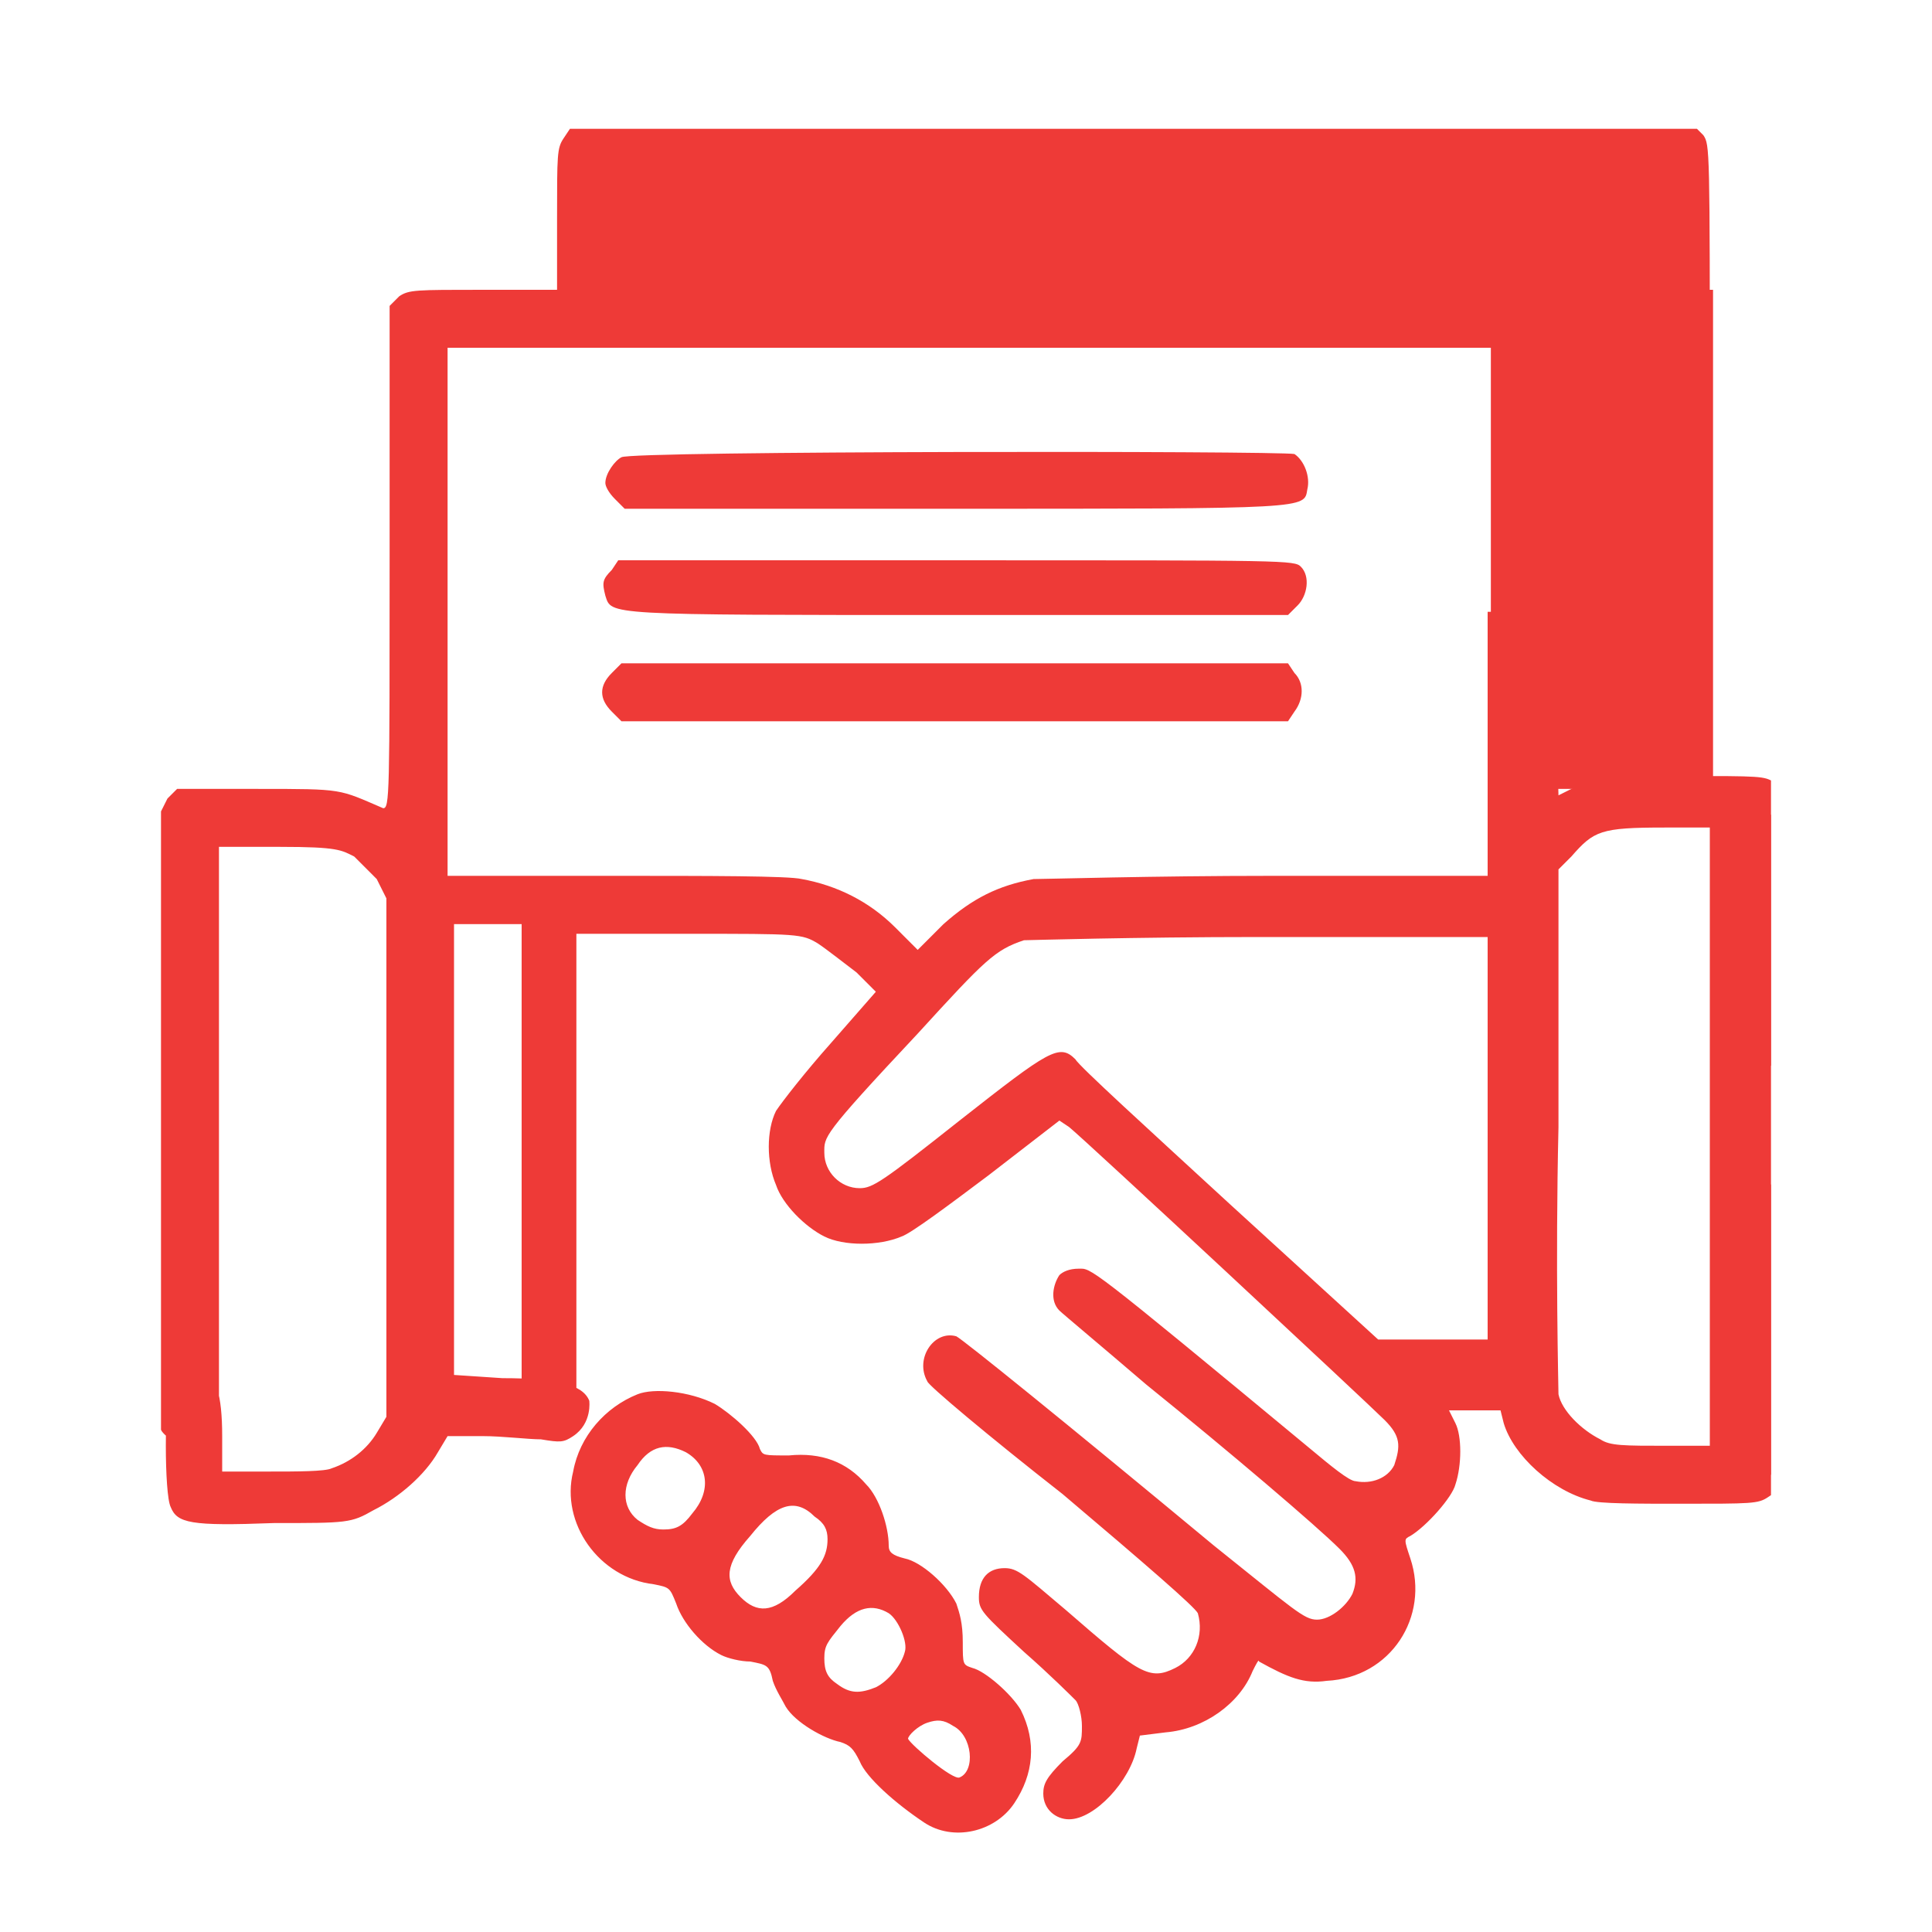 <svg width="60" height="60" viewBox="0 0 60 60" fill="none" xmlns="http://www.w3.org/2000/svg">
<g clip-path="url(#clip0_694_21)">
<path d="M17.5 4.3C17.3 4.6 17.3 4.8 17.3 6.8V9H15C12.9 9 12.7 9 12.4 9.2L12.1 9.5V17.3C12.1 24.7 12.1 25.1 11.9 25.1C10.5 24.5 10.7 24.5 8 24.5H5.5L5.2 24.8L5 25.2V31.8C5 36.4 5 44.4 5 44.4C5.1 44.7 6.8 45.7 6.8 45.7V32.5V26.3H8.7C10.5 26.3 10.6 26.4 11 26.6C11.2 26.8 11.5 27.1 11.7 27.3L12 27.9V36V44L11.7 44.5C11.4 45 10.9 45.4 10.3 45.6C10.1 45.7 9.2 45.7 8.4 45.7H6.9V44.6C6.9 43.3 6.7 42.7 6.3 42.6C5.9 42.5 5.4 42.7 5.3 43C5.1 43.4 5.1 46.4 5.3 46.8C5.5 47.3 5.9 47.4 8.5 47.3C10.8 47.3 10.9 47.3 11.6 46.9C12.4 46.5 13.2 45.8 13.6 45.1L13.9 44.6H15C15.6 44.6 16.4 44.7 16.8 44.7C17.4 44.8 17.5 44.8 17.8 44.6C18.4 44.2 18.3 43.5 18.3 43.5C18.1 43 17.3 42.8 15.6 42.8L14.1 42.7V35.7V28.7H15H16.2V44C16.6 44.4 17.9 43.4 17.9 43.4V33.6V29H21.4C24.8 29 24.9 29 25.4 29.3C25.7 29.5 26.2 29.9 26.6 30.2L27.2 30.8L25.8 32.4C25 33.3 24.3 34.2 24.1 34.5C23.8 35.1 23.8 36.1 24.1 36.8C24.3 37.4 25 38.1 25.6 38.4C26.2 38.7 27.3 38.7 28 38.4C28.3 38.3 29.5 37.4 30.7 36.5L32.9 34.8L33.2 35C33.7 35.4 42.5 43.6 43 44.1C43.5 44.6 43.5 44.9 43.3 45.5C43.1 45.9 42.6 46.1 42.1 46C41.9 46 41.3 45.5 40.7 45C33.7 39.2 33.9 39.4 33.5 39.4C33.2 39.4 33 39.5 32.9 39.6C32.7 39.9 32.6 40.4 32.9 40.7C33 40.8 34.2 41.8 35.6 43C38.2 45.1 40.9 47.4 41.6 48.1C42.1 48.6 42.2 49 42 49.5C41.8 49.9 41.3 50.3 40.9 50.3C40.5 50.3 40.2 50 37.7 48C33 44.1 29.9 41.6 29.7 41.5C29 41.3 28.4 42.2 28.8 42.9C28.8 43 30.7 44.6 33 46.4C35.6 48.6 37.1 49.9 37.2 50.1C37.4 50.8 37.1 51.5 36.5 51.8C35.7 52.2 35.4 52 33.1 50C31.8 48.9 31.6 48.7 31.2 48.7C30.7 48.7 30.4 49 30.4 49.6C30.4 50 30.5 50.1 31.8 51.3C32.6 52 33.3 52.7 33.4 52.8C33.5 52.9 33.6 53.3 33.6 53.6C33.6 54.1 33.6 54.2 33 54.7C32.5 55.2 32.4 55.4 32.4 55.7C32.4 56.2 32.8 56.5 33.2 56.5C34 56.5 35.1 55.3 35.3 54.3L35.4 53.9L36.2 53.8C37.4 53.7 38.5 52.9 38.9 51.9C39 51.7 39.1 51.5 39.1 51.6C40 52.1 40.5 52.3 41.2 52.2C43.2 52.1 44.4 50.2 43.8 48.4C43.6 47.8 43.6 47.8 43.8 47.7C44.3 47.4 45.1 46.5 45.2 46.1C45.4 45.5 45.4 44.6 45.2 44.2L45 43.8H45.8H46.6L46.7 44.2C47 45.2 48.2 46.3 49.4 46.6C49.6 46.7 50.9 46.7 52.2 46.7C54.4 46.7 54.6 46.7 54.9 46.5L55.2 46.3V41.8C55.2 37 55.2 36.8 54.7 36.5C54.3 36.3 54.1 36.3 53.8 36.6L53.5 36.9V40.9V44.9H51.8C50.4 44.9 50 44.9 49.7 44.7C49.1 44.4 48.5 43.8 48.4 43.3C48.4 43.1 48.3 39.3 48.4 35V27L48.8 26.6C49.5 25.8 49.7 25.7 51.7 25.7H53.5V29.3C53.5 32.8 53.5 32.9 53.8 33.1C54.2 33.5 54.7 33.4 55.1 33L55.4 32.7V28.6V24.5L55.1 24.3C54.8 24.1 54.7 24.1 52.2 24.1C49.5 24.1 49.6 24.1 48.4 24.7C48.4 24.7 48.3 21.4 48.3 17.4V9.5L48 9.3C47.7 9.1 47.7 9.1 33.6 9.1H19V7.4V5.7H35.2H51.4V13.6C51.4 21.3 51.4 21.5 51.6 21.7C51.9 22 52.6 22 52.9 21.6C53.1 21.3 53.1 21.2 53.1 12.9C53.1 4.6 53.1 4.5 52.9 4.2L52.7 4H35.2H17.7L17.5 4.3ZM46.2 19V27.2H39.5C35.8 27.2 32.5 27.3 32.1 27.3C31 27.5 30.2 27.9 29.3 28.7L28.5 29.5L27.8 28.8C27 28 26 27.5 24.9 27.3C24.5 27.2 22 27.2 19 27.2H13.9V19V10.8H30.1H46.3V19H46.2ZM19.3 14.2C19.1 14.3 18.8 14.7 18.8 15C18.8 15.1 18.9 15.3 19.1 15.5L19.4 15.8H29.6C40.7 15.8 40.5 15.8 40.6 15.2C40.7 14.8 40.5 14.3 40.2 14.1C39.7 14 19.6 14 19.3 14.2ZM19 17.7C18.7 18 18.7 18.1 18.8 18.5C19 19.1 18.7 19.1 29.7 19.1H40L40.3 18.8C40.6 18.5 40.7 17.9 40.4 17.6C40.2 17.4 40 17.4 29.7 17.4H19.2L19 17.7ZM19 20.9C18.8 21.1 18.7 21.3 18.7 21.5C18.7 21.7 18.8 21.9 19 22.1L19.3 22.4H29.7H40L40.2 22.1C40.5 21.7 40.5 21.2 40.2 20.9L40 20.6H29.7H19.3L19 20.9ZM46.2 35.3V41.6H44.5H42.8L38.2 37.4C35.7 35.1 33.5 33.1 33.4 32.9C32.9 32.4 32.6 32.6 29.8 34.8C27.4 36.7 27.1 36.9 26.7 36.9C26.1 36.9 25.6 36.4 25.6 35.8C25.6 35.3 25.5 35.3 28.5 32.1C30.6 29.8 30.9 29.5 31.8 29.2C31.9 29.2 35.2 29.1 39.1 29.1H46.2V35.3ZM19.8 43.3C18.8 43.7 18 44.6 17.8 45.7C17.4 47.3 18.6 49 20.3 49.2C20.8 49.3 20.8 49.3 21 49.8C21.2 50.4 21.8 51.1 22.4 51.4C22.6 51.5 23 51.6 23.3 51.6C23.8 51.7 23.9 51.7 24 52.2C24.1 52.5 24.3 52.8 24.4 53C24.7 53.5 25.6 54 26.1 54.1C26.4 54.2 26.5 54.3 26.7 54.7C26.9 55.2 27.8 56 28.7 56.6C29.6 57.2 30.9 56.9 31.5 56C32.1 55.1 32.2 54.1 31.7 53.1C31.4 52.6 30.6 51.9 30.2 51.8C29.9 51.7 29.9 51.7 29.9 51C29.9 50.4 29.8 50.1 29.7 49.8C29.4 49.2 28.6 48.5 28.1 48.4C27.7 48.3 27.6 48.2 27.6 48C27.6 47.4 27.3 46.5 26.9 46.1C26.3 45.4 25.5 45.1 24.5 45.2C23.7 45.2 23.7 45.2 23.6 45C23.5 44.6 22.7 43.9 22.2 43.6C21.4 43.2 20.3 43.1 19.8 43.3ZM21.3 45.1C22 45.5 22.1 46.3 21.5 47C21.2 47.4 21 47.5 20.6 47.5C20.3 47.5 20.1 47.4 19.8 47.2C19.3 46.8 19.3 46.1 19.8 45.5C20.2 44.9 20.7 44.8 21.3 45.1ZM25.3 47.1C25.6 47.3 25.7 47.5 25.7 47.8C25.7 48.3 25.5 48.7 24.7 49.4C24 50.1 23.5 50.1 23 49.6C22.5 49.1 22.5 48.6 23.3 47.7C24.1 46.7 24.7 46.5 25.3 47.1ZM27.6 50.1C27.9 50.3 28.2 51 28.1 51.3C28 51.7 27.6 52.2 27.2 52.4C26.7 52.6 26.4 52.6 26 52.3C25.7 52.1 25.6 51.9 25.6 51.5C25.6 51.1 25.7 51 26.1 50.5C26.6 49.9 27.1 49.8 27.6 50.1ZM29.6 53.6C30.2 53.9 30.3 55 29.8 55.2C29.6 55.3 28.3 54.2 28.2 54C28.2 53.9 28.5 53.6 28.8 53.5C29.1 53.4 29.3 53.4 29.6 53.6Z" fill="#EE3A37"/>
<path d="M55 25.3H53.1V45.8H55V25.3Z" fill="#EE3A37"/>
<path d="M52.5 4.8H18V10.1H52.5V4.8Z" fill="#EE3A37"/>
<path d="M53.2 9H46.7V24.5H53.2V9Z" fill="#EE3A37"/>
</g>
<defs>
<clipPath id="clip0_694_21">
<rect width="50" height="53" fill="white" transform="translate(5 4)"/>
</clipPath>
</defs>
</svg>
